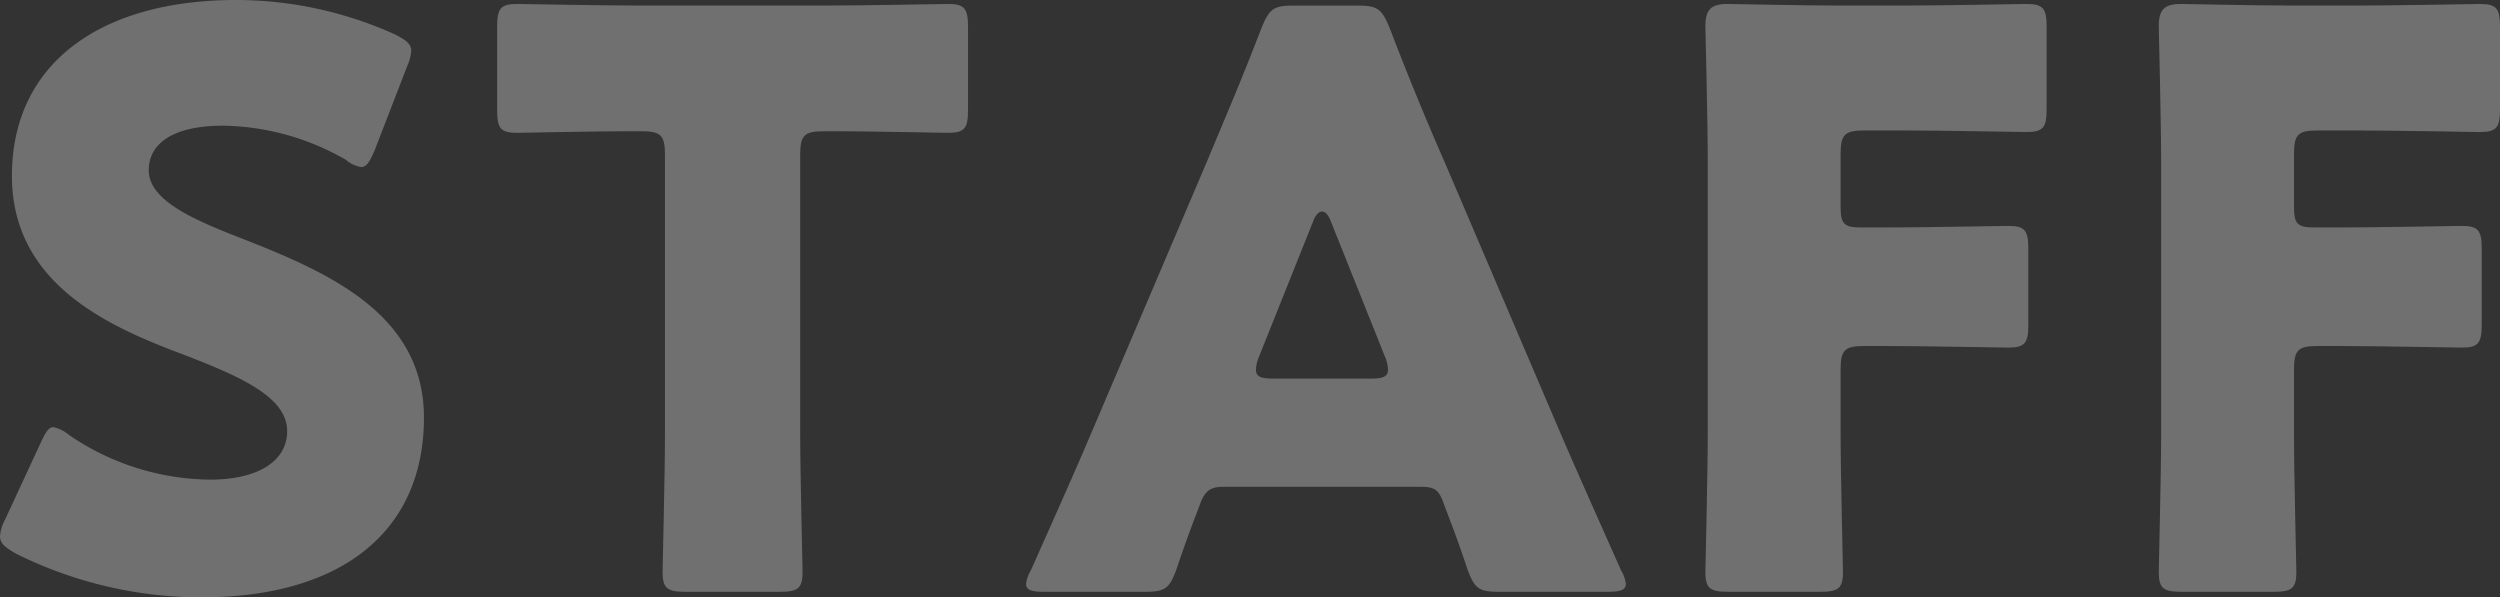<svg xmlns="http://www.w3.org/2000/svg" viewBox="0 0 314.3 75.1"><rect x="0" y="0" width="314.3" height="75.1" fill="#333333" stroke="none"/><defs><style>.cls-1{opacity:0.3;}.cls-2{fill:#fff;}</style></defs><g id="bg_txt_parax" data-name="bg(txt)parax"><g class="cls-1"><path class="cls-2" d="M53.3,52.5c0,14.2-10.2,22.6-28,22.6A52.34,52.34,0,0,1,2,69.6c-1.4-.8-2-1.3-2-2.2a5.3,5.3,0,0,1,.6-2l4.5-9.7c.6-1.3,1-2,1.6-2a4.53,4.53,0,0,1,2,1,31.9,31.9,0,0,0,17.7,5.6c6,0,9.7-2.3,9.7-6.1,0-4.4-6.1-7-14.3-10.1C12.4,40.5,1.5,35,1.5,22.1,1.5,8,12.6,0,29.7,0A48.62,48.62,0,0,1,49.6,4.3c1.4.7,2.1,1.2,2.1,2.1a5.94,5.94,0,0,1-.5,1.9L47.1,18.9c-.6,1.4-1,2.1-1.7,2.1a3.85,3.85,0,0,1-1.9-.9,31.85,31.85,0,0,0-15.4-4.3c-6.9,0-9.4,2.6-9.4,5.6,0,3.7,5.3,6.1,11.5,8.5C40.9,34.1,53.3,39.3,53.3,52.5Z"/><path class="cls-2" d="M100.6,54.4c0,5.3.3,16.8.3,17.5,0,2.1-.6,2.5-2.9,2.5H86.2c-2.3,0-2.9-.4-2.9-2.5,0-.7.3-12.2.3-17.5V19.5c0-2.5-.5-3-3-3H78.5c-3.6,0-12.8.2-13.5.2-2.1,0-2.5-.6-2.5-2.9V3.4c0-2.3.4-2.9,2.5-2.9.7,0,10.8.2,15.5.2h23.2c4.7,0,14.8-.2,15.5-.2,2.1,0,2.5.6,2.5,2.9V13.8c0,2.3-.4,2.9-2.5,2.9-.7,0-9.9-.2-13.5-.2h-2.1c-2.5,0-3,.5-3,3Z"/><path class="cls-2" d="M153.8,61.2c-1.6,0-2.3.5-2.9,2.1-.7,1.9-1.5,3.8-3,8.3-.9,2.4-1.4,2.8-4,2.8H131.3c-1.6,0-2.3-.2-2.3-1a4.29,4.29,0,0,1,.6-1.7c3.7-8.3,5.7-12.8,7.4-16.8l14.7-34.5c1.9-4.6,4.3-10.1,6.9-16.9,1-2.4,1.5-2.8,4.1-2.8h7.9c2.6,0,3.1.4,4.1,2.8,2.6,6.8,5,12.5,6.8,16.6l14.7,34.4c1.9,4.4,3.9,8.9,7.6,17.2a4.29,4.29,0,0,1,.6,1.7c0,.8-.7,1-2.3,1H188.5c-2.6,0-3.1-.4-4-2.8-1.5-4.5-2.3-6.4-3-8.3-.6-1.7-1.1-2.1-2.9-2.1Zm4.5-16.4a4.49,4.49,0,0,0-.4,1.7c0,.9.7,1.1,2.3,1.1h12c1.6,0,2.3-.2,2.3-1.1a4.49,4.49,0,0,0-.4-1.7l-6.8-17c-.3-.8-.7-1.2-1.1-1.2s-.8.4-1.1,1.2Z"/><path class="cls-2" d="M231.4,54.4c0,5.3.3,16.8.3,17.5,0,2.1-.6,2.5-2.9,2.5H217.3c-2.3,0-2.9-.4-2.9-2.5,0-.7.3-12.2.3-17.5v-34c0-5.3-.3-16.4-.3-17.1,0-2.1.7-2.8,2.8-2.8.7,0,9.5.2,14.1.2h8c4.7,0,14.8-.2,15.5-.2,2.1,0,2.5.6,2.5,2.9V13.7c0,2.3-.4,2.9-2.5,2.9-.7,0-10.8-.2-15.5-.2h-4.9c-2.5,0-3,.5-3,3v6.5c0,2.3.4,2.7,2.7,2.7H237c4.7,0,14.8-.2,15.5-.2,2.1,0,2.5.6,2.5,2.9v9.5c0,2.3-.4,2.9-2.5,2.9-.7,0-10.8-.2-15.5-.2h-2.6c-2.5,0-3,.5-3,3Z"/><path class="cls-2" d="M288.4,54.4c0,5.3.3,16.8.3,17.5,0,2.1-.6,2.5-2.9,2.5H274.3c-2.3,0-2.9-.4-2.9-2.5,0-.7.3-12.2.3-17.5v-34c0-5.3-.3-16.4-.3-17.1,0-2.1.7-2.8,2.8-2.8.7,0,9.5.2,14.1.2h8c4.7,0,14.8-.2,15.5-.2,2.1,0,2.5.6,2.5,2.9V13.7c0,2.3-.4,2.9-2.5,2.9-.7,0-10.8-.2-15.5-.2h-4.9c-2.5,0-3,.5-3,3v6.5c0,2.3.4,2.7,2.7,2.7H294c4.7,0,14.8-.2,15.5-.2,2.1,0,2.5.6,2.5,2.9v9.5c0,2.3-.4,2.9-2.5,2.9-.7,0-10.8-.2-15.5-.2h-2.6c-2.5,0-3,.5-3,3Z"/></g></g></svg>